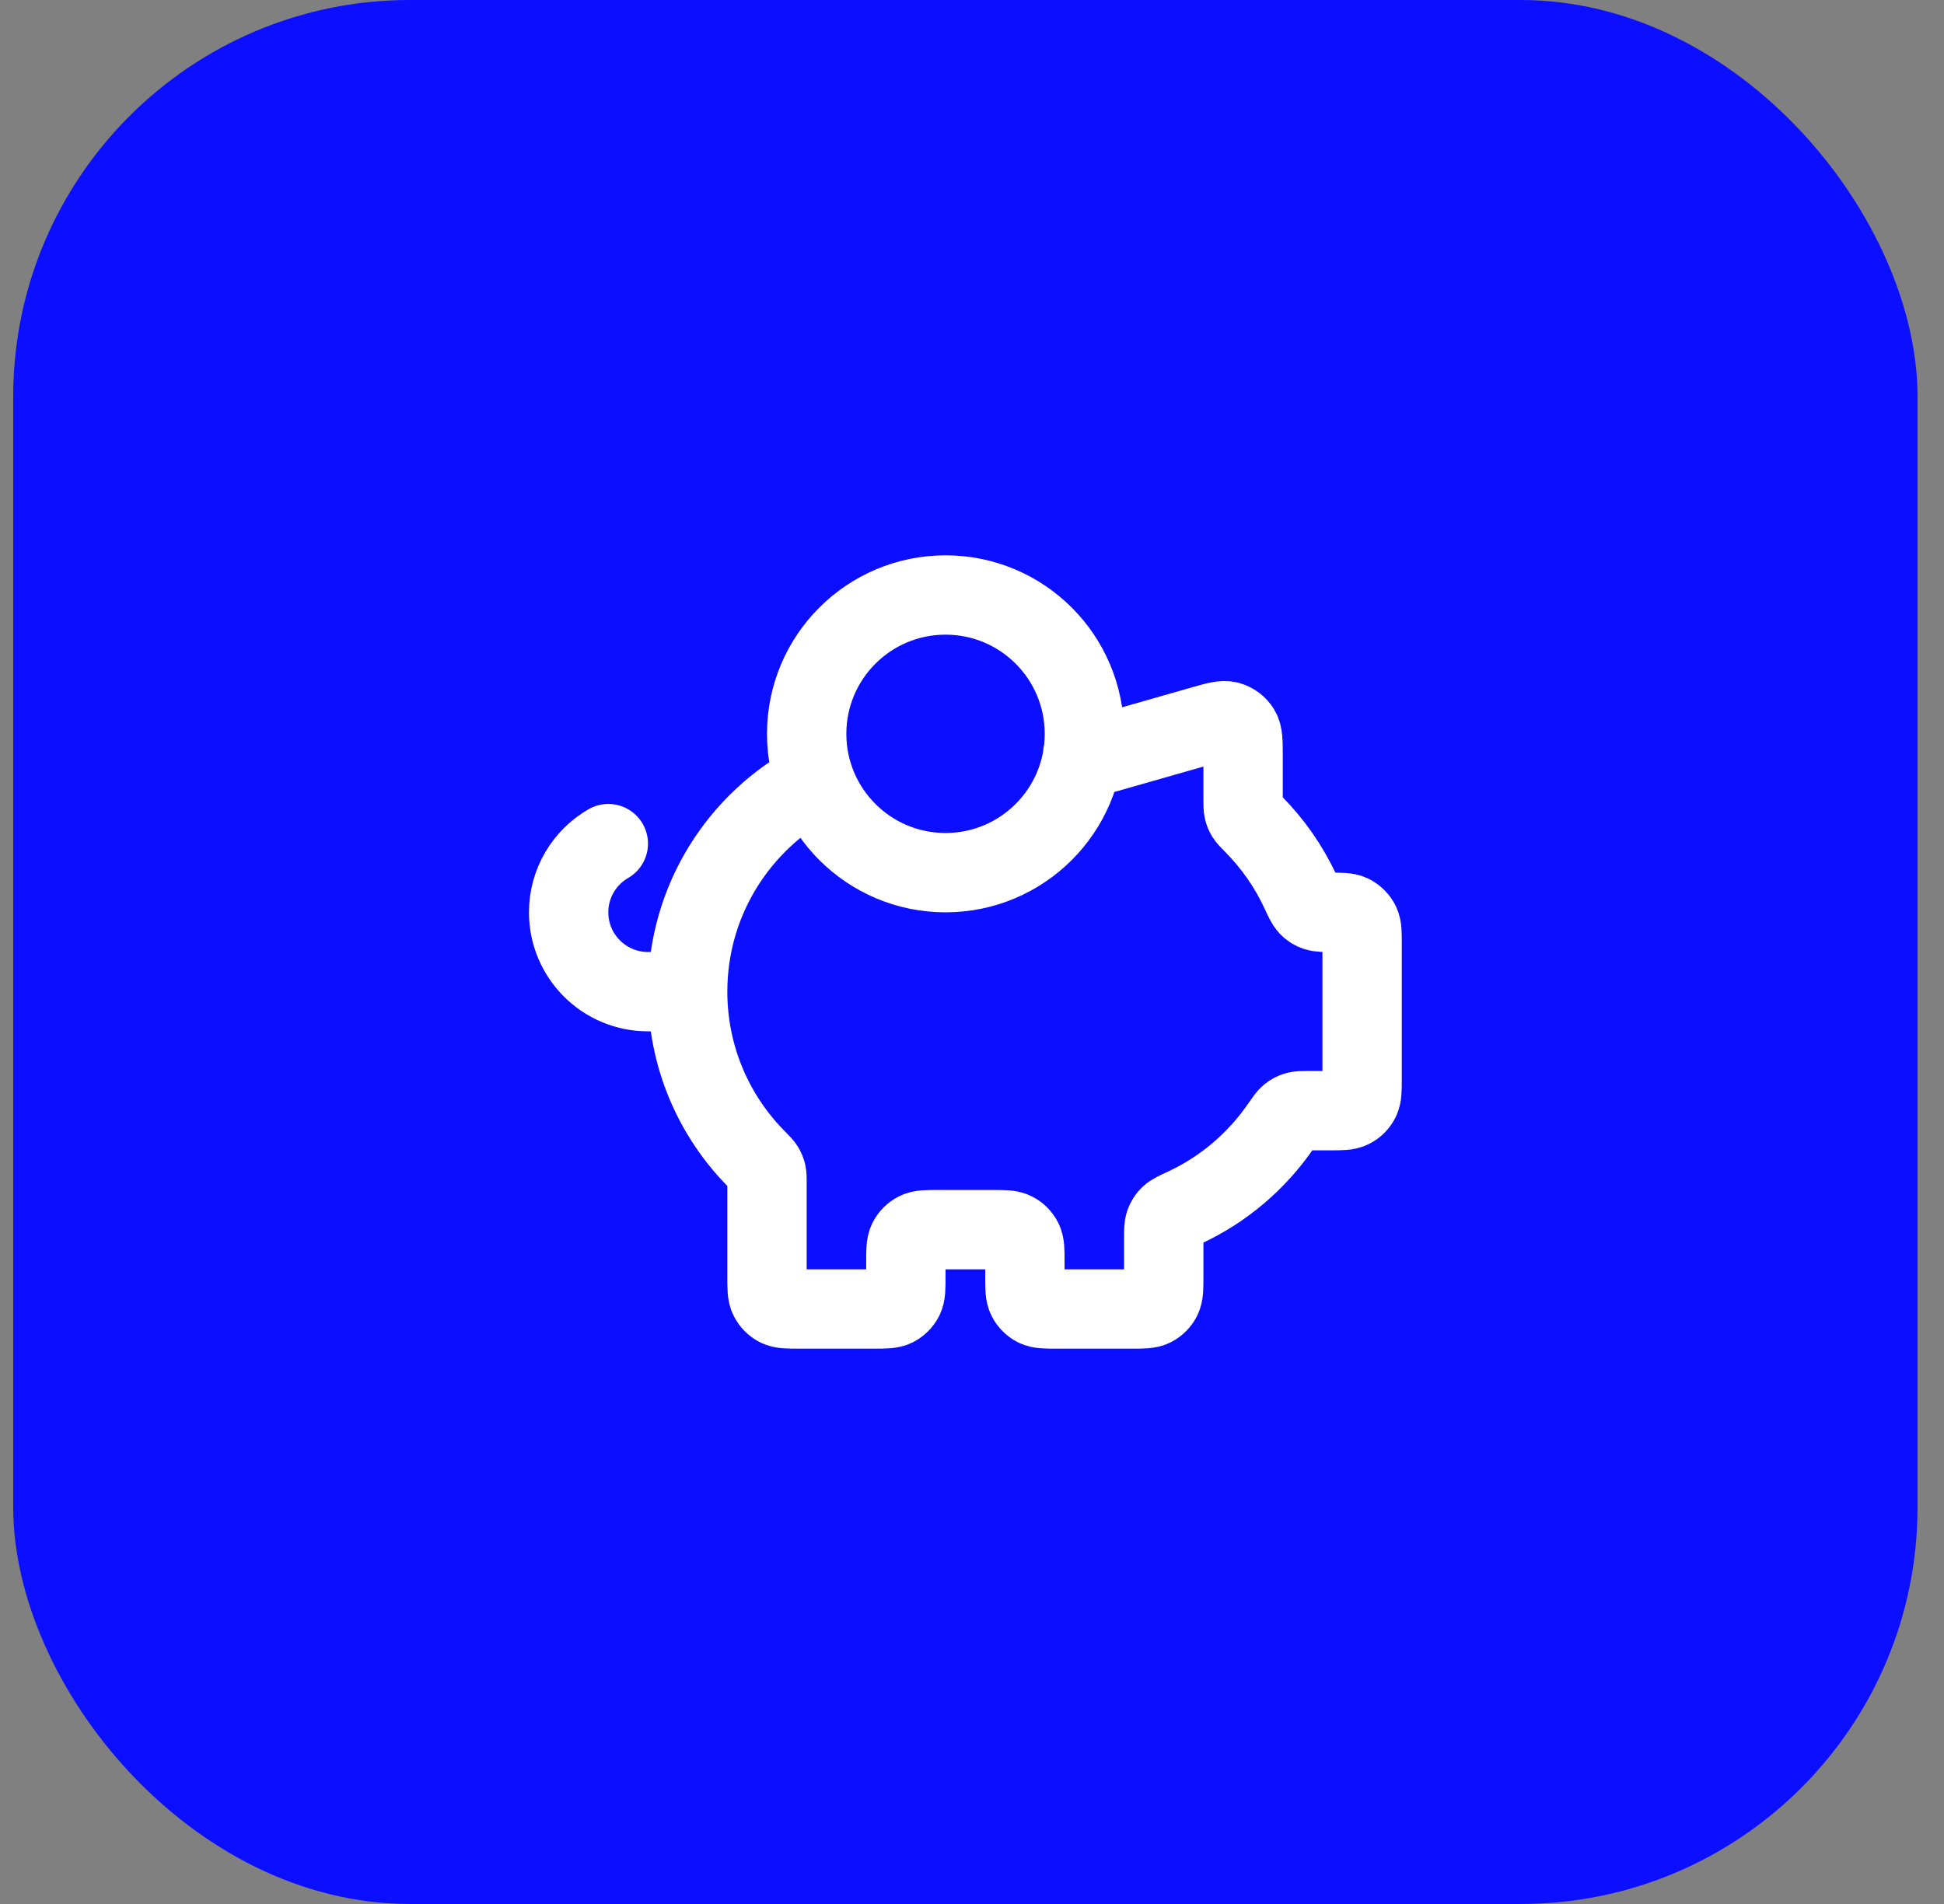 <?xml version="1.0" encoding="UTF-8"?>
<svg xmlns="http://www.w3.org/2000/svg" width="49" height="48" viewBox="0 0 49 48" fill="none">
  <rect x="0" y="0" width="49" height="48" fill="#808080" stroke="none"/>
  <rect x="0.333" width="48" height="48" rx="10" fill="#0C0EFF"></rect>
  <path d="M17.333 25C17.333 26.648 17.998 28.142 19.074 29.226C19.178 29.331 19.23 29.383 19.26 29.433C19.289 29.481 19.306 29.522 19.32 29.577C19.333 29.634 19.333 29.7 19.333 29.83V32.2C19.333 32.48 19.333 32.62 19.388 32.727C19.436 32.821 19.512 32.898 19.606 32.946C19.713 33 19.853 33 20.133 33H22.033C22.313 33 22.453 33 22.56 32.946C22.654 32.898 22.731 32.821 22.779 32.727C22.833 32.62 22.833 32.48 22.833 32.2V31.8C22.833 31.52 22.833 31.38 22.888 31.273C22.936 31.179 23.012 31.102 23.106 31.055C23.213 31 23.353 31 23.633 31H25.033C25.313 31 25.453 31 25.56 31.055C25.654 31.102 25.731 31.179 25.779 31.273C25.833 31.38 25.833 31.52 25.833 31.8V32.2C25.833 32.48 25.833 32.62 25.888 32.727C25.936 32.821 26.012 32.898 26.106 32.946C26.213 33 26.353 33 26.633 33H28.533C28.813 33 28.953 33 29.06 32.946C29.154 32.898 29.231 32.821 29.279 32.727C29.333 32.62 29.333 32.48 29.333 32.2V31.224C29.333 31.022 29.333 30.921 29.362 30.84C29.39 30.762 29.424 30.708 29.483 30.65C29.545 30.59 29.649 30.542 29.857 30.445C30.839 29.989 31.677 29.275 32.284 28.39C32.391 28.235 32.444 28.157 32.502 28.111C32.556 28.067 32.605 28.041 32.672 28.021C32.742 28 32.825 28 32.992 28H33.533C33.813 28 33.953 28 34.06 27.945C34.154 27.898 34.231 27.821 34.279 27.727C34.333 27.62 34.333 27.48 34.333 27.2V23.786C34.333 23.519 34.333 23.386 34.284 23.283C34.235 23.181 34.152 23.099 34.05 23.049C33.947 23 33.814 23 33.547 23C33.355 23 33.258 23 33.18 22.974C33.096 22.946 33.038 22.908 32.977 22.844C32.921 22.784 32.875 22.685 32.782 22.485C32.487 21.846 32.082 21.268 31.593 20.774C31.489 20.669 31.437 20.617 31.406 20.567C31.377 20.519 31.36 20.478 31.347 20.423C31.333 20.366 31.333 20.3 31.333 20.17V19.061C31.333 18.701 31.333 18.52 31.258 18.399C31.193 18.294 31.09 18.216 30.97 18.182C30.833 18.143 30.66 18.192 30.314 18.291L27.941 18.969C27.901 18.981 27.88 18.986 27.86 18.991C27.842 18.994 27.823 18.997 27.805 18.998C27.784 19 27.763 19 27.721 19H27.292M17.333 25C17.333 22.696 18.632 20.695 20.537 19.69M17.333 25H16.333C15.229 25 14.333 24.105 14.333 23C14.333 22.26 14.736 21.613 15.333 21.268M27.333 18.5C27.333 20.433 25.766 22 23.833 22C21.9 22 20.333 20.433 20.333 18.5C20.333 16.567 21.9 15 23.833 15C25.766 15 27.333 16.567 27.333 18.5Z" stroke="white" stroke-width="2" stroke-linecap="round" stroke-linejoin="round"></path>
</svg>
